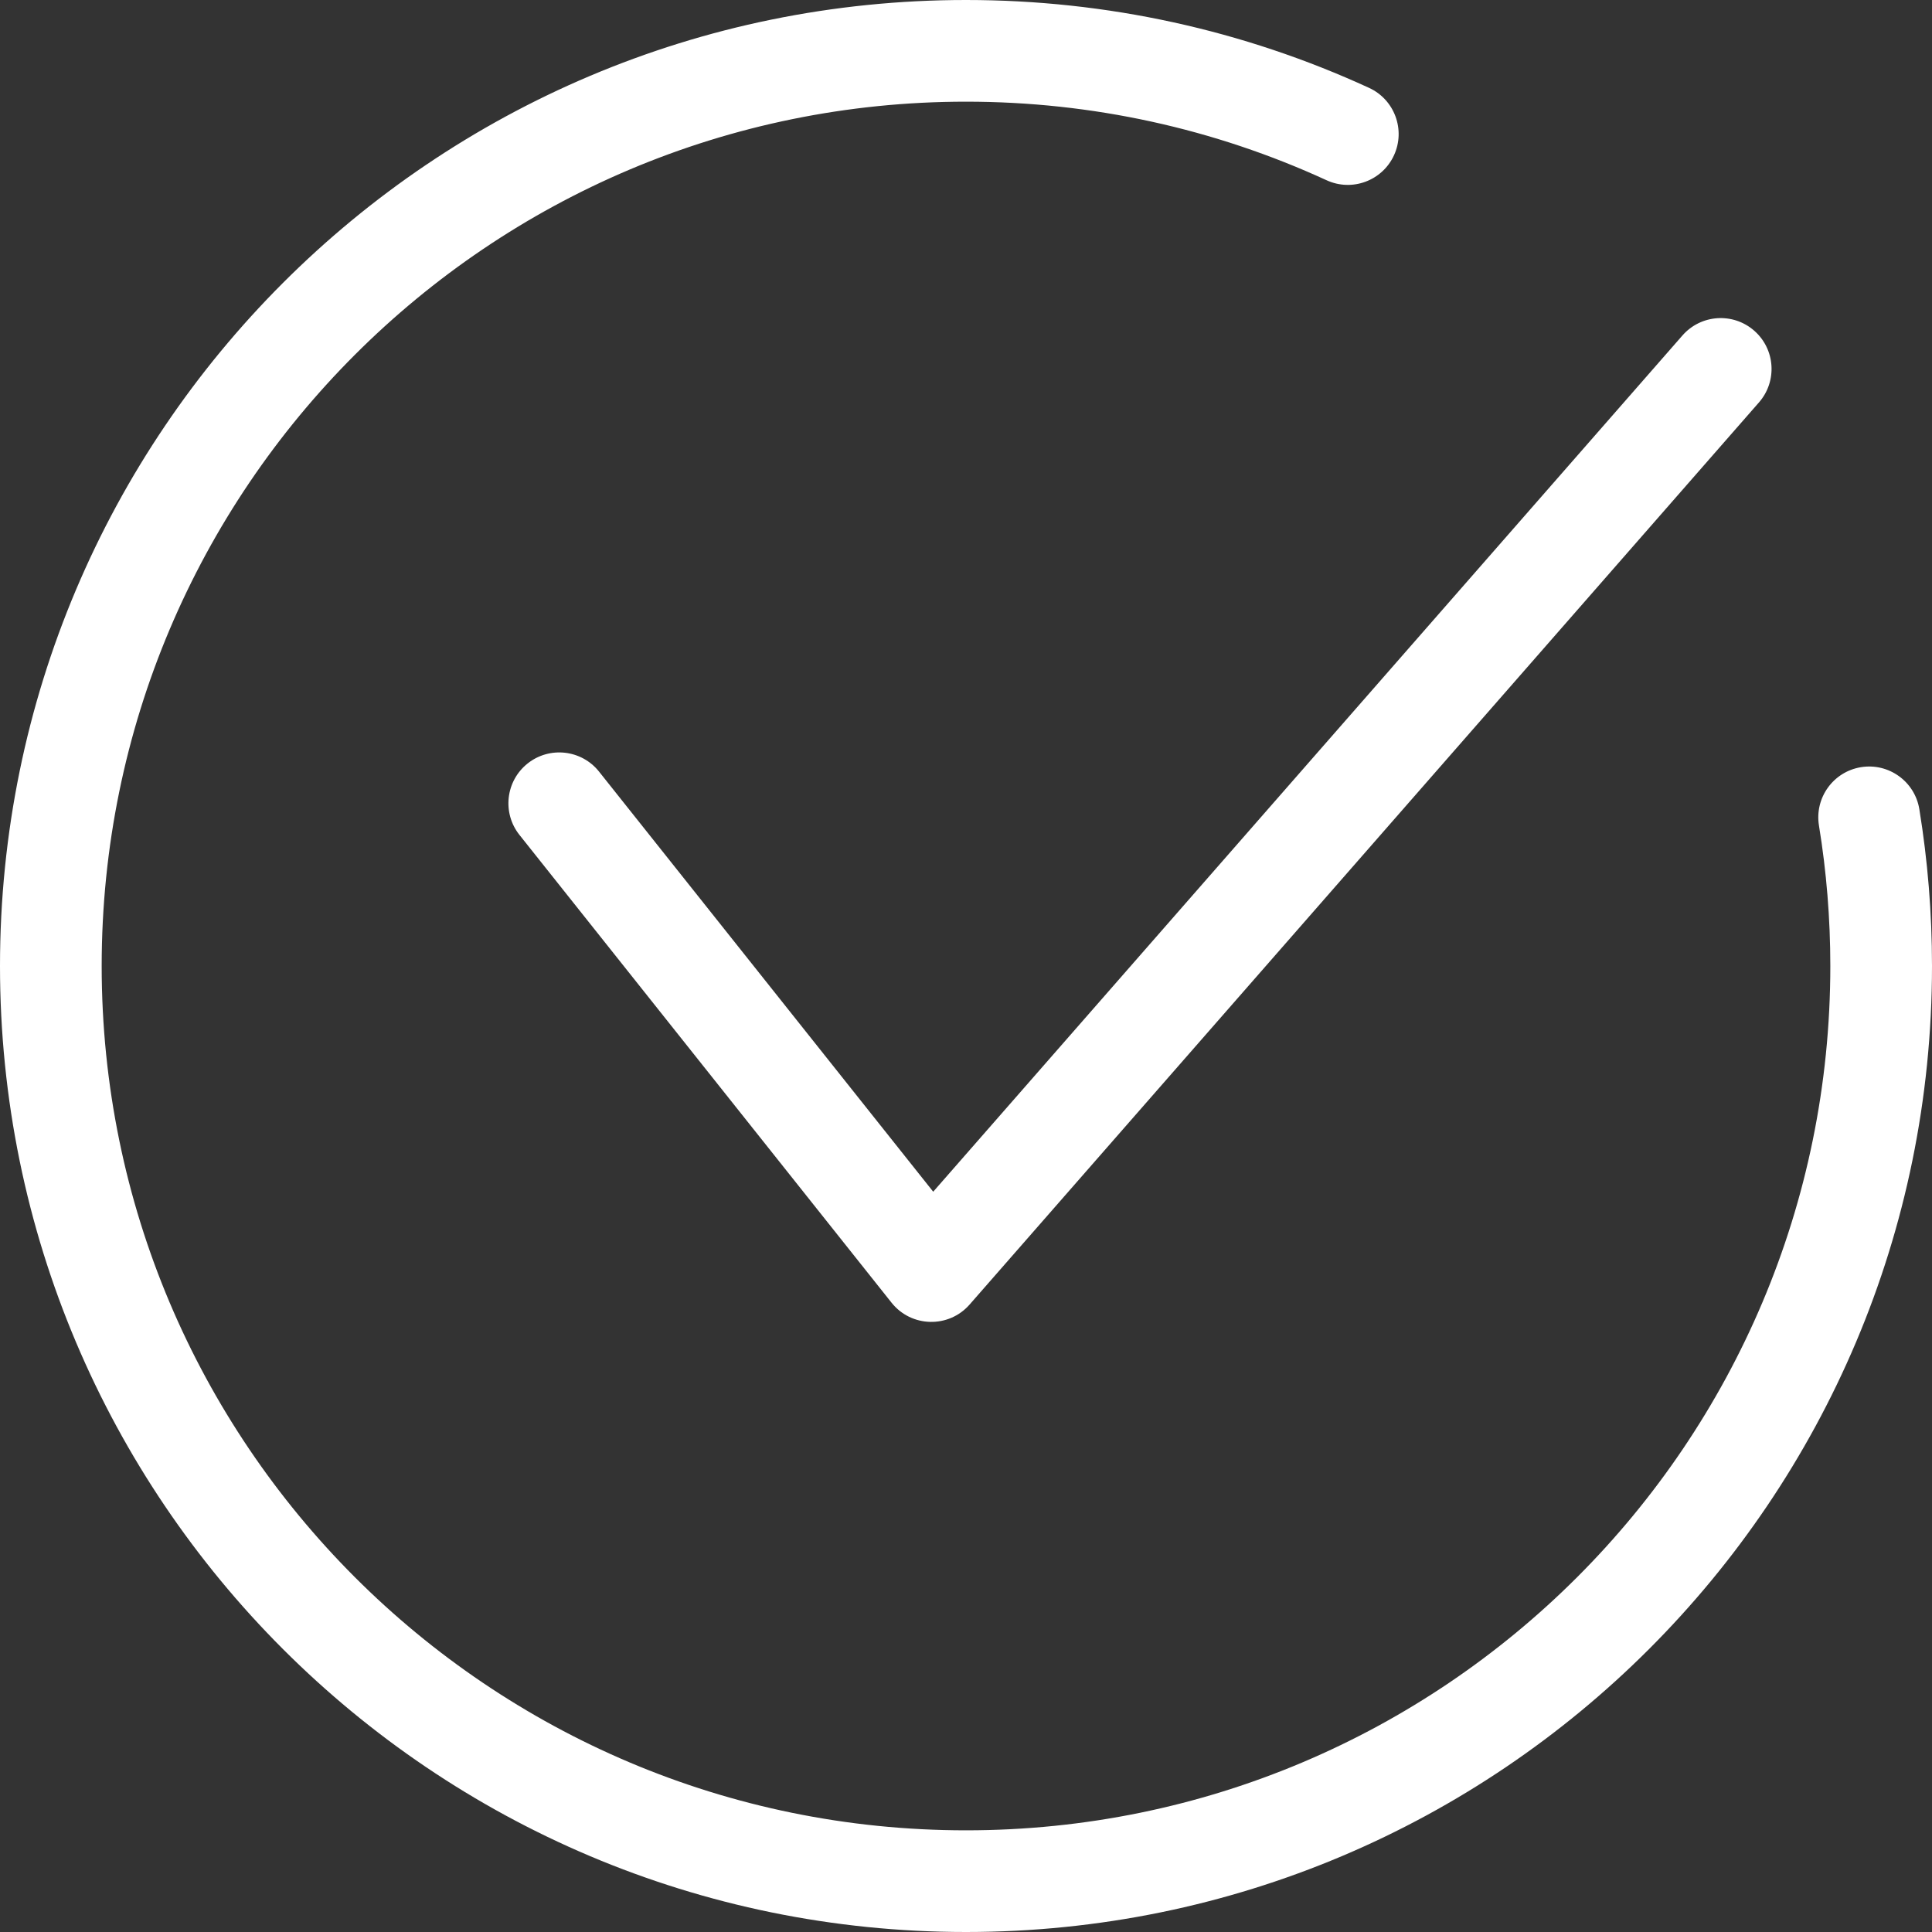 <?xml version="1.0" encoding="UTF-8"?>
<svg xmlns="http://www.w3.org/2000/svg" width="140" height="140" viewBox="0 0 140 140" fill="none">
  <rect x="0" y="0" width="140" height="140" fill="#333333" stroke="none"/>
  <path fill-rule="evenodd" clip-rule="evenodd" d="M121.917 24.308C123.257 22.777 125.584 22.622 127.115 23.962C128.647 25.302 128.802 27.629 127.462 29.16L70.262 94.531C68.749 96.261 66.037 96.198 64.606 94.399L37.643 60.502C36.376 58.91 36.64 56.592 38.233 55.325C39.825 54.059 42.143 54.322 43.41 55.915L67.624 86.356L121.917 24.308ZM99.205 6.366C101.054 7.216 101.864 9.403 101.014 11.252C100.164 13.101 97.977 13.911 96.128 13.061C88.005 9.327 79.145 7.368 70 7.368C35.41 7.368 7.368 35.41 7.368 70C7.368 104.59 35.41 132.632 70 132.632C104.59 132.632 132.632 104.59 132.632 70C132.632 66.564 132.355 63.164 131.809 59.823C131.481 57.815 132.843 55.921 134.852 55.593C136.86 55.265 138.754 56.627 139.082 58.635C139.691 62.369 140 66.166 140 70C140 108.66 108.66 140 70 140C31.34 140 0 108.66 0 70C0 31.34 31.34 0 70 0C80.212 0 90.122 2.191 99.205 6.366Z" fill="white"></path>
</svg>
